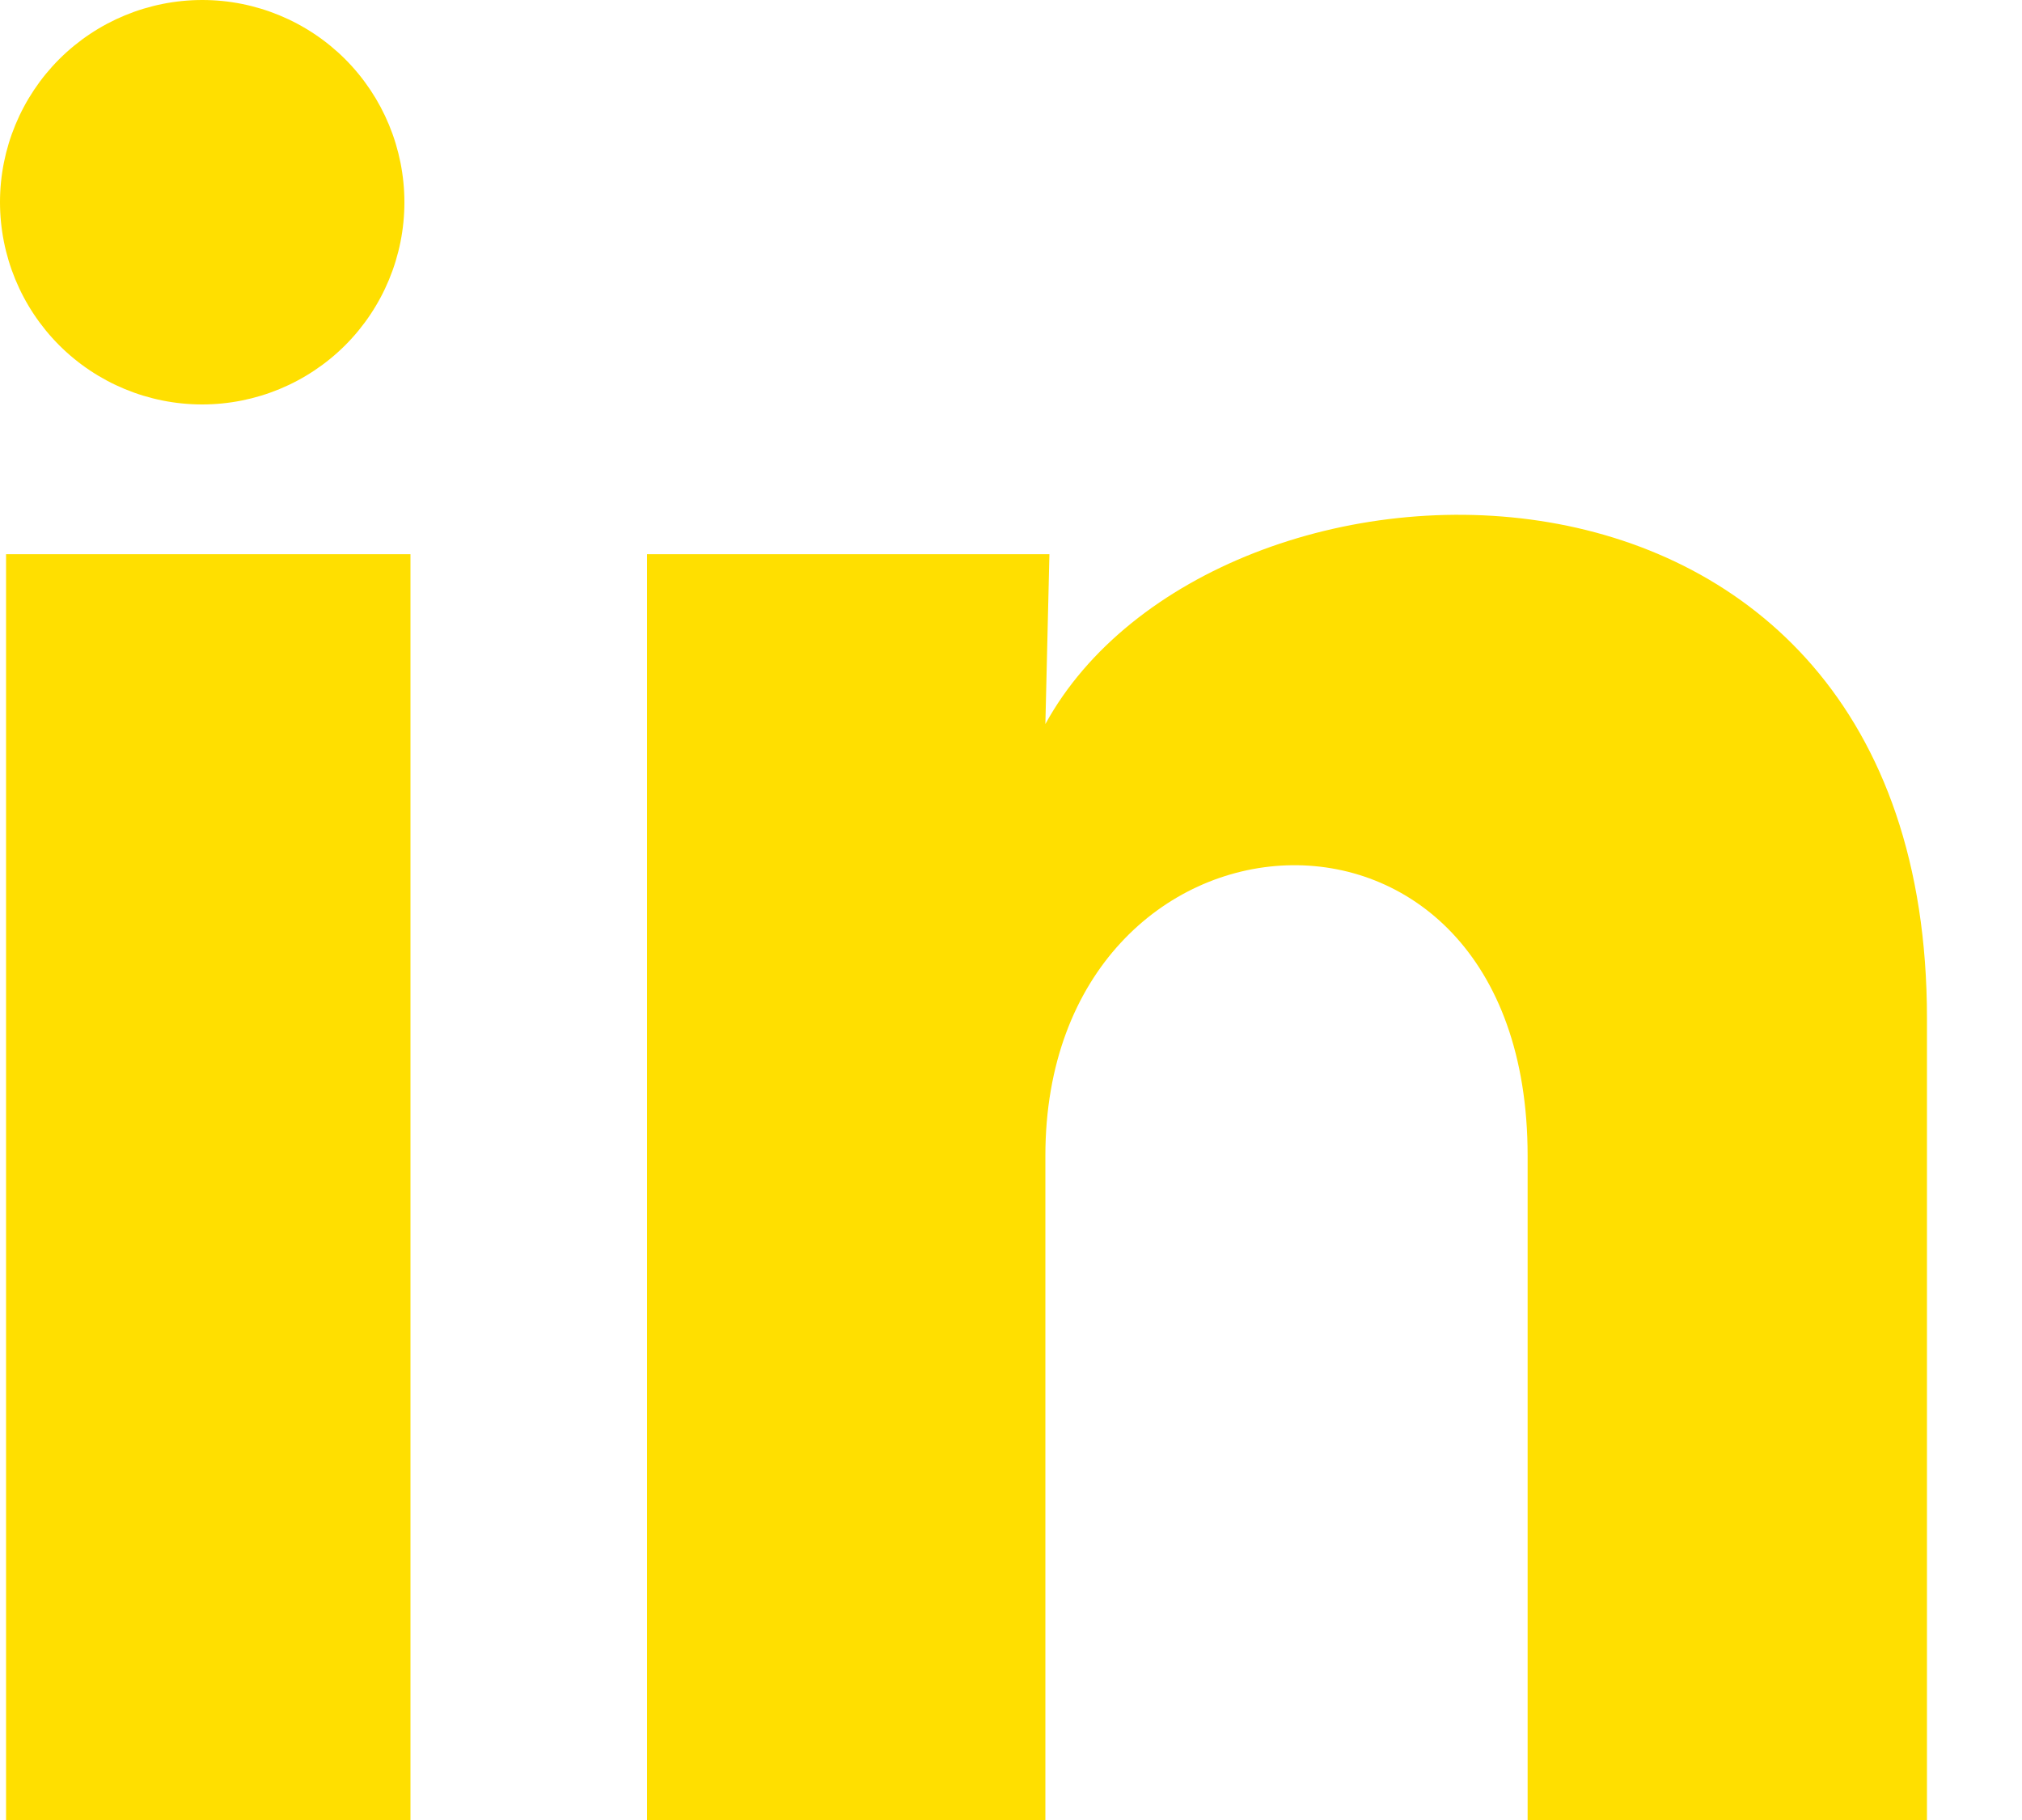 <svg width="20" height="18" viewBox="0 0 20 18" fill="none" xmlns="http://www.w3.org/2000/svg">
<path d="M4 2.001C4 2.531 3.789 3.04 3.414 3.415C3.038 3.79 2.529 4 1.999 4C1.469 4 0.96 3.789 0.585 3.414C0.21 3.038 -0 2.529 2.50361e-07 1.999C0 1.469 0.211 0.96 0.586 0.585C0.962 0.21 1.471 -0 2.001 2.50361e-07C2.531 0 3.04 0.211 3.415 0.586C3.79 0.962 4 1.471 4 2.001ZM4.06 5.481H0.06V18.001H4.06V5.481ZM10.38 5.481H6.4V18.001H10.34V11.431C10.34 7.771 15.11 7.431 15.11 11.431V18.001H19.06V10.071C19.06 3.901 12 4.131 10.34 7.161L10.38 5.481Z" fill="#FFDF00"/>
</svg>
